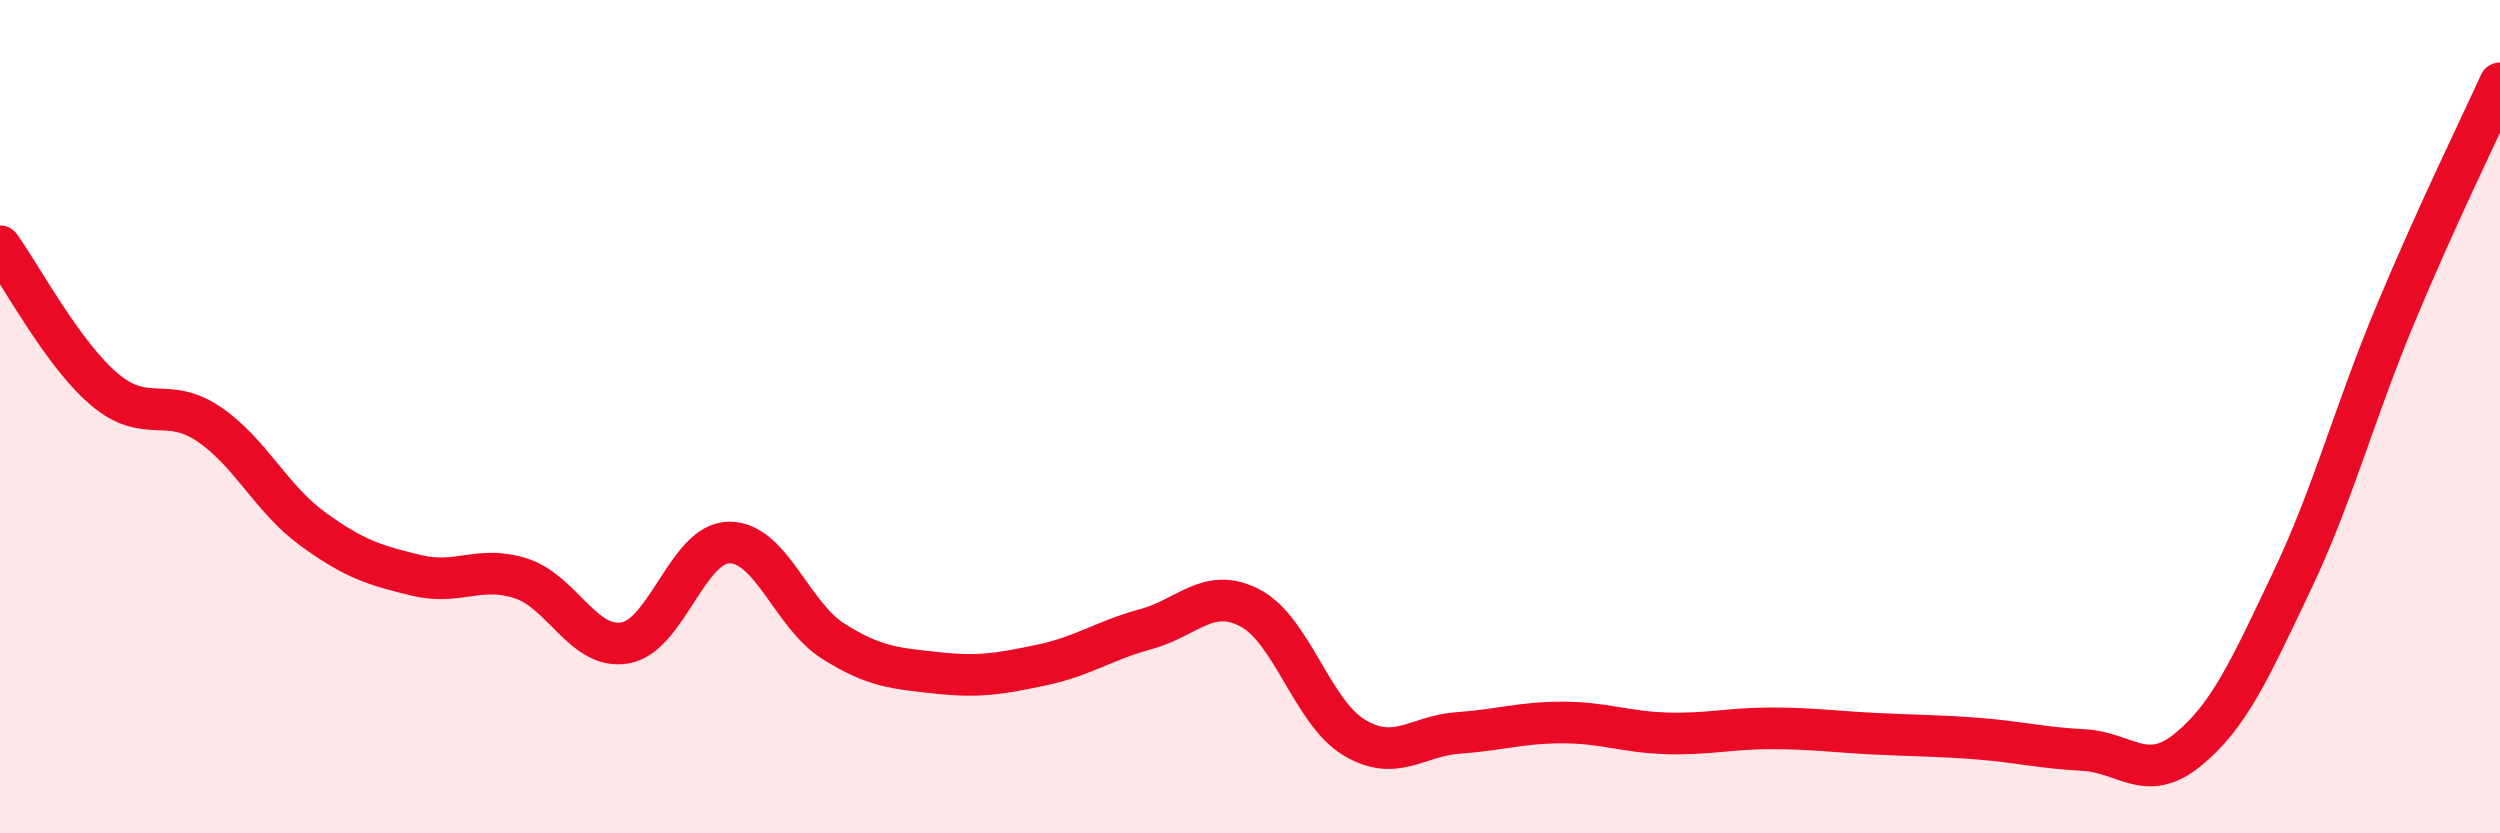 
    <svg width="60" height="20" viewBox="0 0 60 20" xmlns="http://www.w3.org/2000/svg">
      <path
        d="M 0,5.91 C 0.5,6.6 1.5,8.49 2.5,9.34 C 3.5,10.19 4,9.5 5,10.17 C 6,10.84 6.5,11.96 7.5,12.69 C 8.5,13.42 9,13.57 10,13.81 C 11,14.05 11.5,13.56 12.5,13.88 C 13.5,14.2 14,15.6 15,15.43 C 16,15.26 16.5,13.03 17.5,13.02 C 18.5,13.01 19,14.76 20,15.39 C 21,16.02 21.5,16.04 22.5,16.15 C 23.5,16.26 24,16.17 25,15.96 C 26,15.75 26.5,15.37 27.5,15.1 C 28.5,14.83 29,14.07 30,14.59 C 31,15.11 31.5,17.1 32.5,17.7 C 33.5,18.3 34,17.66 35,17.59 C 36,17.52 36.5,17.34 37.5,17.34 C 38.5,17.34 39,17.57 40,17.6 C 41,17.63 41.5,17.48 42.5,17.48 C 43.5,17.48 44,17.56 45,17.61 C 46,17.66 46.5,17.65 47.5,17.73 C 48.5,17.81 49,17.95 50,18 C 51,18.05 51.5,18.81 52.5,18 C 53.5,17.19 54,16.06 55,13.96 C 56,11.86 56.5,9.91 57.5,7.52 C 58.5,5.13 59.5,3.1 60,2L60 20L0 20Z"
        fill="#EB0A25"
        opacity="0.1"
        stroke-linecap="round"
        stroke-linejoin="round"
      />
      <path
        d="M 0,5.91 C 0.5,6.6 1.5,8.49 2.5,9.34 C 3.5,10.19 4,9.5 5,10.17 C 6,10.84 6.5,11.96 7.5,12.69 C 8.5,13.42 9,13.57 10,13.81 C 11,14.05 11.5,13.56 12.5,13.88 C 13.5,14.2 14,15.6 15,15.43 C 16,15.26 16.5,13.03 17.5,13.02 C 18.5,13.01 19,14.76 20,15.39 C 21,16.02 21.5,16.04 22.5,16.15 C 23.5,16.26 24,16.17 25,15.96 C 26,15.75 26.5,15.37 27.5,15.1 C 28.5,14.83 29,14.07 30,14.59 C 31,15.11 31.5,17.1 32.5,17.7 C 33.5,18.3 34,17.66 35,17.59 C 36,17.52 36.5,17.34 37.5,17.34 C 38.5,17.34 39,17.57 40,17.6 C 41,17.63 41.5,17.48 42.5,17.48 C 43.5,17.48 44,17.56 45,17.61 C 46,17.66 46.5,17.65 47.5,17.73 C 48.5,17.81 49,17.95 50,18 C 51,18.05 51.5,18.81 52.5,18 C 53.5,17.19 54,16.06 55,13.96 C 56,11.86 56.5,9.91 57.5,7.52 C 58.5,5.13 59.5,3.1 60,2"
        stroke="#EB0A25"
        stroke-width="1"
        fill="none"
        stroke-linecap="round"
        stroke-linejoin="round"
      />
    </svg>
  
